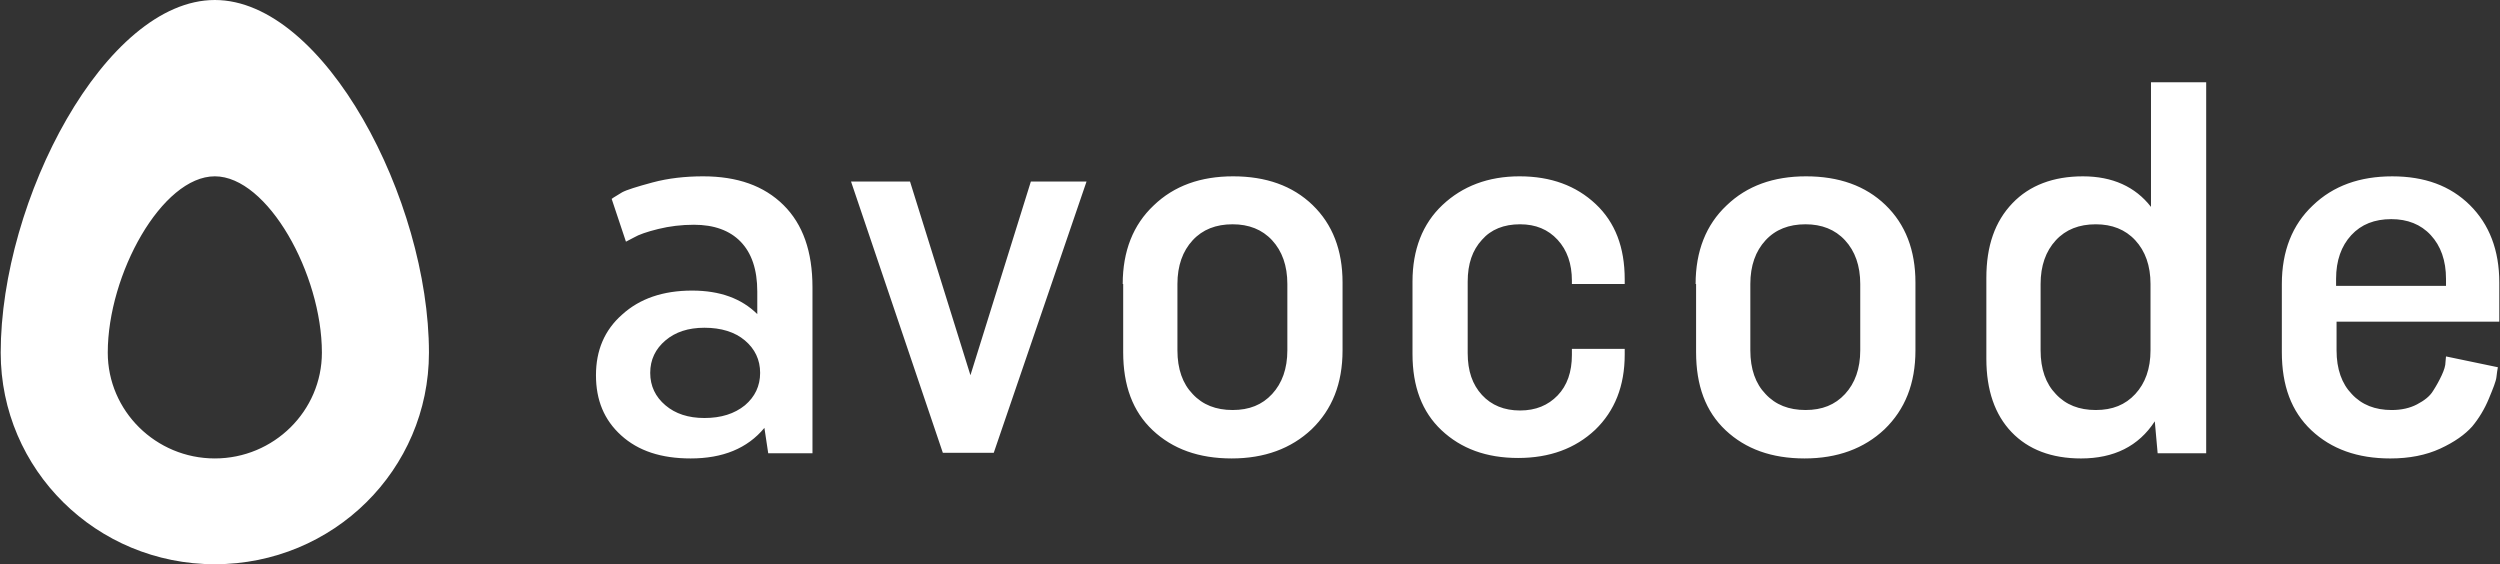 <svg width="288" height="65" fill="none" xmlns="http://www.w3.org/2000/svg"><rect width="100%" height="100%" fill="#333333" stroke="none"/><g clip-path="url(#clip0_573_494)" fill="#fff"><path d="M24.748 0C12.141 0 .081 23.021.081 40.625.081 54.112 11.099 65 24.748 65c13.649 0 24.667-10.887 24.667-24.375C49.416 23.021 37.356 0 24.748 0Zm0 52.812c-6.797 0-12.334-5.471-12.334-12.188 0-9.046 6.249-20.312 12.334-20.312 6.085 0 12.334 11.267 12.334 20.312 0 6.717-5.537 12.188-12.334 12.188ZM93.597 52.217h-5.098l-.439-2.925c-1.973 2.383-4.824 3.521-8.496 3.521-3.399 0-6.03-.867-8.003-2.654-1.973-1.788-2.905-4.062-2.905-6.933 0-2.871.987-5.2 3.015-6.987 2.028-1.842 4.714-2.763 8.058-2.763 3.234 0 5.701.921 7.51 2.708v-2.6c0-2.546-.658-4.442-1.919-5.742-1.261-1.3-3.07-1.95-5.372-1.95-1.425 0-2.796.163-4.111.487-1.316.325-2.248.65-2.796.975l-.932.487-1.645-4.929c.274-.217.713-.433 1.206-.758.493-.271 1.699-.65 3.508-1.137 1.809-.487 3.782-.704 5.811-.704 3.947 0 7.016 1.083 9.264 3.304 2.247 2.221 3.344 5.362 3.344 9.479v19.121Zm-7.784-5.525c1.151-.975 1.754-2.221 1.754-3.737 0-1.517-.603-2.763-1.754-3.737-1.151-.975-2.741-1.462-4.659-1.462-1.864 0-3.344.487-4.495 1.462-1.151.975-1.754 2.221-1.754 3.737 0 1.517.603 2.763 1.754 3.737 1.151.975 2.631 1.462 4.495 1.462 1.919 0 3.453-.487 4.659-1.462Zm12.224-25.783h6.797l6.961 22.317 6.962-22.317h6.414l-10.69 31.254h-5.865L98.037 20.908Zm31.3 11.808c0-3.792 1.206-6.825 3.563-9.046 2.357-2.275 5.426-3.358 9.154-3.358 3.782 0 6.852 1.083 9.154 3.304 2.302 2.221 3.454 5.2 3.454 8.938v7.8c0 3.846-1.206 6.825-3.563 9.1-2.358 2.221-5.427 3.358-9.21 3.358-3.782 0-6.797-1.083-9.099-3.25-2.302-2.167-3.399-5.146-3.399-8.992v-7.854h-.054Zm6.303 7.638c0 2.167.603 3.846 1.755 5.037 1.151 1.246 2.686 1.842 4.604 1.842 1.919 0 3.399-.596 4.55-1.842 1.151-1.246 1.754-2.925 1.754-5.037v-7.638c0-2.112-.603-3.792-1.754-5.037-1.151-1.246-2.686-1.842-4.55-1.842-1.918 0-3.453.596-4.604 1.842-1.152 1.246-1.755 2.925-1.755 5.037v7.638Zm45.443-.163h6.084v.65c0 3.629-1.151 6.5-3.398 8.667-2.302 2.167-5.262 3.25-8.88 3.25-3.673 0-6.578-1.083-8.826-3.196-2.247-2.112-3.343-5.037-3.343-8.775v-8.342c0-3.683 1.151-6.662 3.453-8.829 2.302-2.167 5.262-3.304 8.88-3.304 3.618 0 6.523 1.083 8.771 3.196 2.247 2.112 3.343 4.983 3.343 8.667v.542h-6.084v-.379c0-1.95-.548-3.521-1.645-4.713-1.096-1.192-2.521-1.788-4.33-1.788-1.864 0-3.344.596-4.385 1.788-1.097 1.192-1.645 2.763-1.645 4.821v8.233c0 2.058.548 3.629 1.645 4.821 1.096 1.192 2.576 1.788 4.385 1.788 1.809 0 3.234-.596 4.33-1.733 1.097-1.137 1.645-2.708 1.645-4.658v-.704Zm14.252-7.475c0-3.792 1.206-6.825 3.563-9.046 2.357-2.275 5.427-3.358 9.154-3.358 3.783 0 6.852 1.083 9.155 3.304 2.302 2.221 3.453 5.2 3.453 8.938v7.8c0 3.846-1.206 6.825-3.563 9.1-2.357 2.221-5.427 3.358-9.209 3.358s-6.797-1.083-9.1-3.25c-2.302-2.167-3.398-5.146-3.398-8.992v-7.854h-.055Zm6.304 7.638c0 2.167.603 3.846 1.754 5.037 1.151 1.246 2.686 1.842 4.605 1.842 1.918 0 3.398-.596 4.549-1.842 1.151-1.246 1.754-2.925 1.754-5.037v-7.638c0-2.112-.603-3.792-1.754-5.037-1.151-1.246-2.686-1.842-4.549-1.842-1.919 0-3.454.596-4.605 1.842-1.151 1.246-1.754 2.925-1.754 5.037v7.638Zm52.459 11.863h-5.537l-.329-3.683c-1.863 2.871-4.714 4.279-8.496 4.279-3.399 0-6.085-1.029-8.003-3.033-1.919-2.004-2.905-4.821-2.905-8.45v-9.317c0-3.683.986-6.5 3.014-8.613 1.974-2.058 4.715-3.087 8.113-3.087 3.399 0 6.03 1.192 7.839 3.521V9.479h6.359v42.737h-.055Zm-6.359-19.5c0-2.112-.603-3.792-1.754-5.037-1.151-1.246-2.686-1.842-4.55-1.842-1.918 0-3.453.596-4.604 1.842-1.151 1.246-1.754 2.925-1.754 5.037v7.638c0 2.167.603 3.846 1.754 5.037 1.151 1.246 2.686 1.842 4.604 1.842 1.919 0 3.399-.596 4.55-1.842 1.151-1.246 1.754-2.925 1.754-5.037v-7.638Zm40.016 9.588c-.055.271-.11.65-.165 1.137-.054.487-.383 1.3-.877 2.492-.493 1.192-1.151 2.275-1.918 3.196-.822.921-2.028 1.788-3.673 2.546-1.644.758-3.563 1.137-5.756 1.137-3.782 0-6.797-1.083-9.099-3.25-2.302-2.167-3.399-5.146-3.399-8.992v-7.854c0-3.792 1.206-6.825 3.563-9.046 2.357-2.275 5.427-3.358 9.155-3.358 3.727 0 6.687 1.083 8.935 3.304 2.247 2.221 3.398 5.2 3.398 8.938v4.496h-18.747v3.304c0 2.167.603 3.846 1.754 5.037 1.151 1.246 2.686 1.842 4.605 1.842 1.096 0 2.083-.217 2.905-.65.822-.433 1.48-.921 1.864-1.571.384-.596.712-1.192.987-1.788.274-.596.438-1.083.438-1.571l.055-.596 5.975 1.246Zm-18.638-9.371h12.663v-.812c0-2.112-.603-3.792-1.754-5.037-1.151-1.246-2.686-1.842-4.55-1.842-1.919 0-3.453.596-4.605 1.842-1.151 1.246-1.754 2.925-1.754 5.037v.812Z"/></g><defs><clipPath id="clip0_573_494"><path fill="#fff" d="M0 0h288v65H0z"/></clipPath></defs></svg>